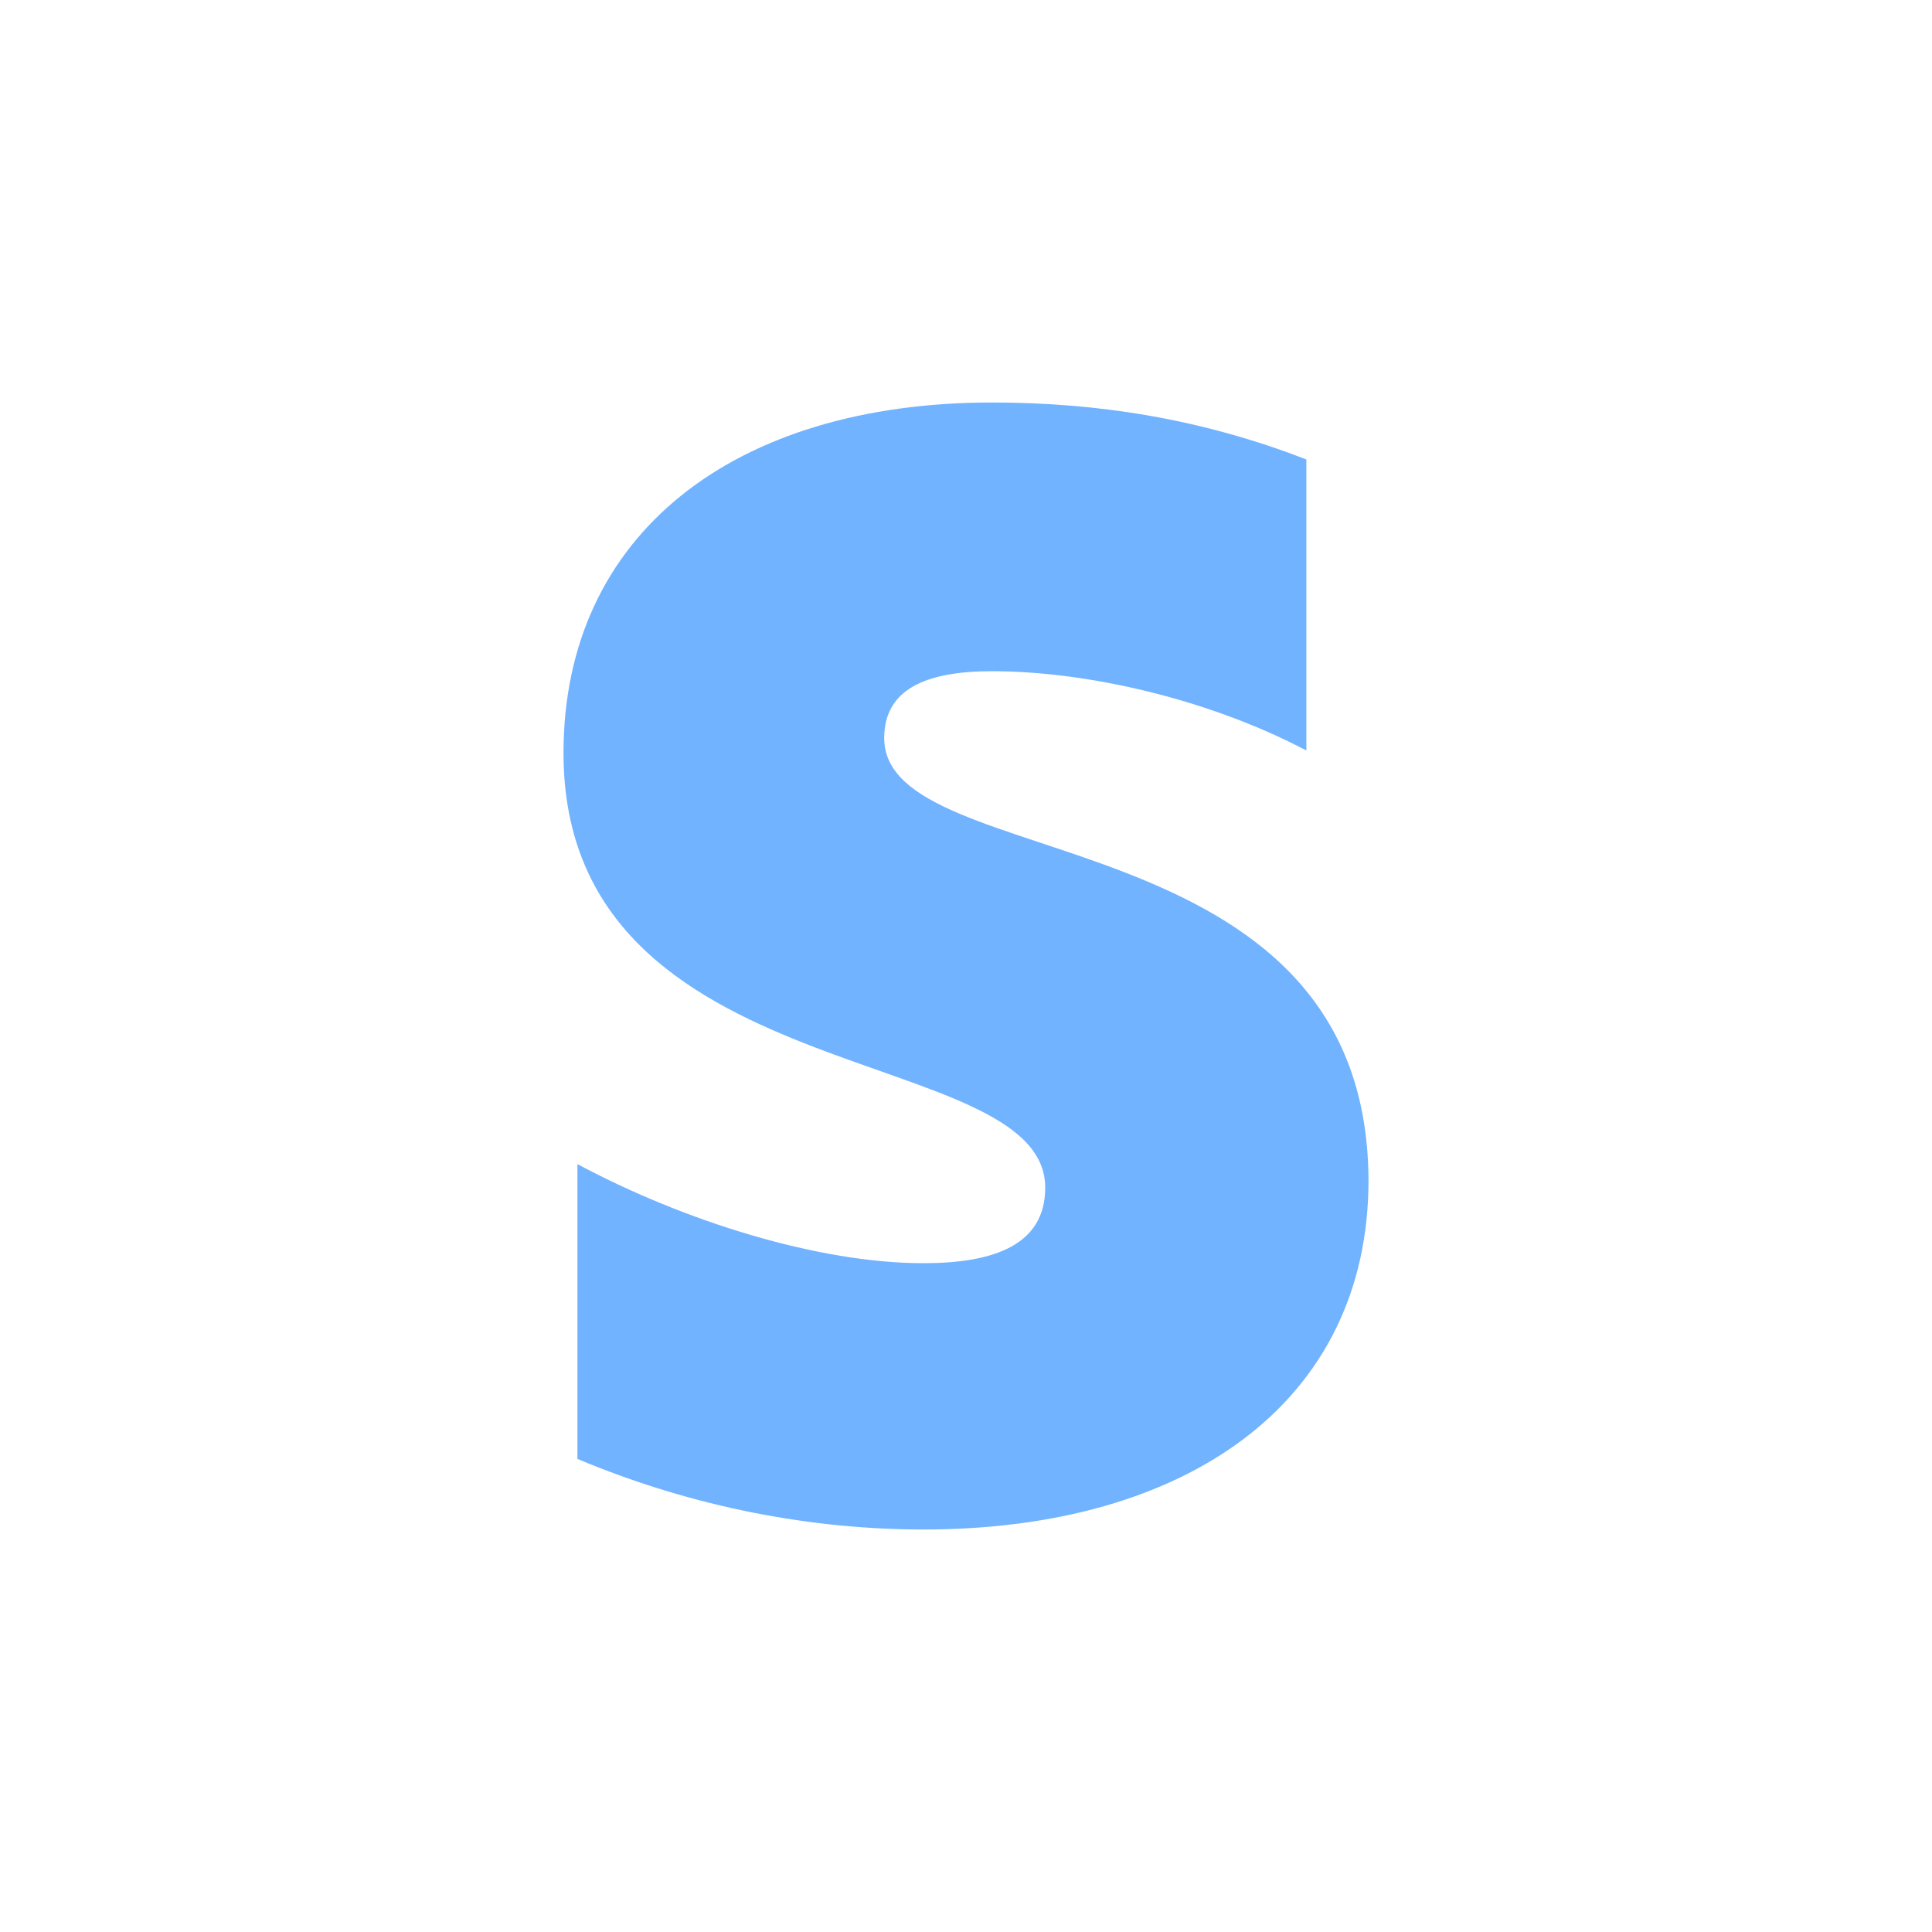 <svg width="24" height="24" viewBox="0 0 24 24" fill="none" xmlns="http://www.w3.org/2000/svg">
<path fill-rule="evenodd" clip-rule="evenodd" d="M10.984 9.169C10.984 8.569 11.488 8.338 12.323 8.338C13.52 8.338 15.031 8.692 16.228 9.323V5.708C14.921 5.2 13.63 5 12.323 5C9.126 5 7 6.631 7 9.354C7 13.6 12.984 12.923 12.984 14.754C12.984 15.461 12.354 15.692 11.472 15.692C10.165 15.692 8.496 15.169 7.173 14.461V18.123C8.638 18.738 10.118 19 11.472 19C14.748 19 17 17.415 17 14.662C16.984 10.077 10.984 10.892 10.984 9.169Z" fill="#71B3FF"/>
</svg>
